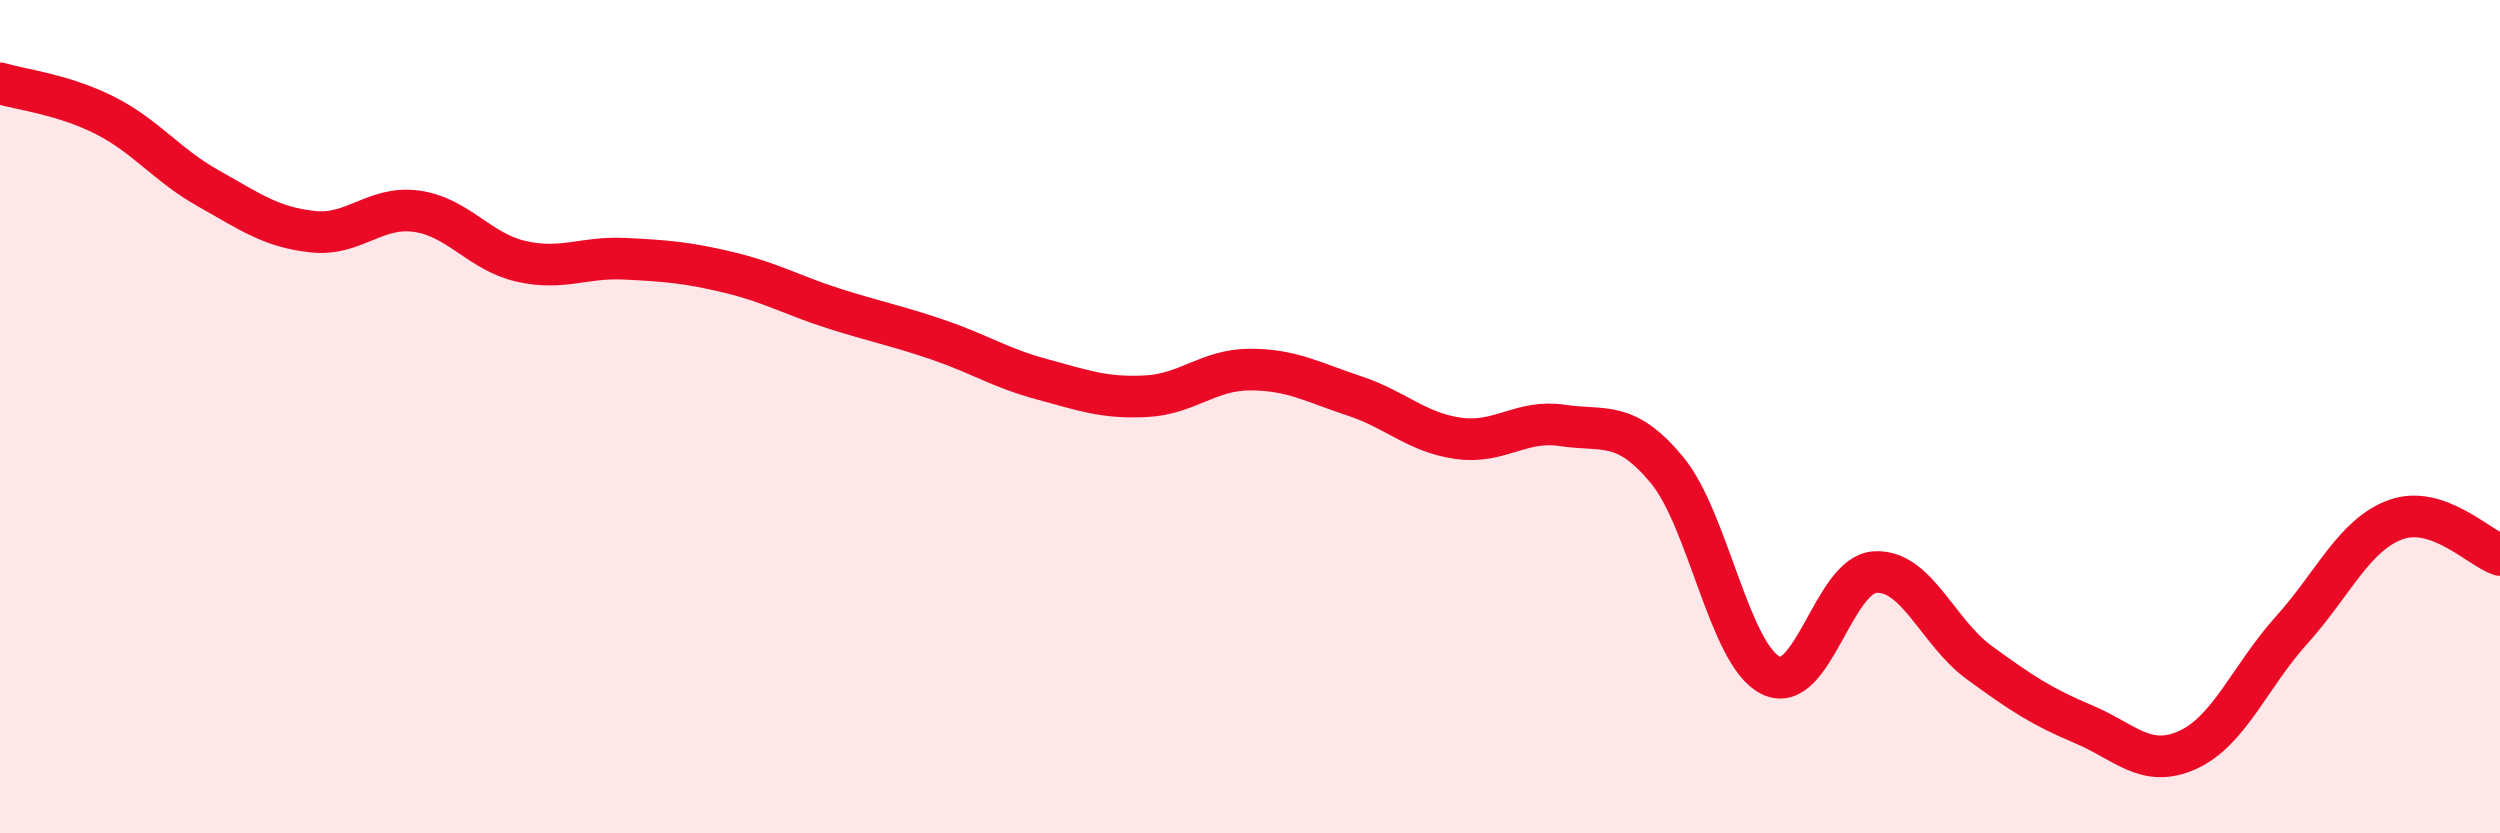 
    <svg width="60" height="20" viewBox="0 0 60 20" xmlns="http://www.w3.org/2000/svg">
      <path
        d="M 0,2 C 0.5,2.15 1.5,2.26 2.5,2.76 C 3.5,3.26 4,3.96 5,4.52 C 6,5.08 6.5,5.45 7.5,5.56 C 8.5,5.67 9,4.93 10,5.07 C 11,5.21 11.5,6.04 12.5,6.27 C 13.5,6.5 14,6.16 15,6.21 C 16,6.26 16.5,6.3 17.5,6.54 C 18.5,6.78 19,7.08 20,7.4 C 21,7.72 21.5,7.81 22.5,8.15 C 23.5,8.49 24,8.83 25,9.1 C 26,9.37 26.5,9.56 27.5,9.51 C 28.5,9.46 29,8.87 30,8.87 C 31,8.87 31.5,9.17 32.5,9.5 C 33.5,9.83 34,10.38 35,10.52 C 36,10.66 36.5,10.06 37.5,10.21 C 38.5,10.36 39,10.07 40,11.27 C 41,12.47 41.5,15.72 42.5,16.21 C 43.5,16.7 44,13.79 45,13.73 C 46,13.67 46.5,15.17 47.5,15.9 C 48.5,16.63 49,16.96 50,17.38 C 51,17.8 51.5,18.45 52.5,18 C 53.5,17.55 54,16.23 55,15.12 C 56,14.01 56.5,12.83 57.5,12.47 C 58.5,12.11 59.5,13.15 60,13.32L60 20L0 20Z"
        fill="#EB0A25"
        opacity="0.1"
        stroke-linecap="round"
        stroke-linejoin="round"
      />
      <path
        d="M 0,2 C 0.5,2.15 1.5,2.26 2.5,2.76 C 3.5,3.26 4,3.96 5,4.52 C 6,5.08 6.5,5.45 7.5,5.56 C 8.5,5.67 9,4.93 10,5.07 C 11,5.21 11.5,6.04 12.5,6.27 C 13.5,6.5 14,6.16 15,6.21 C 16,6.26 16.5,6.3 17.5,6.54 C 18.5,6.78 19,7.08 20,7.4 C 21,7.72 21.5,7.81 22.5,8.15 C 23.5,8.49 24,8.83 25,9.1 C 26,9.37 26.5,9.56 27.5,9.51 C 28.5,9.46 29,8.87 30,8.87 C 31,8.87 31.5,9.17 32.5,9.5 C 33.5,9.83 34,10.38 35,10.52 C 36,10.66 36.5,10.06 37.5,10.21 C 38.5,10.36 39,10.07 40,11.27 C 41,12.47 41.5,15.72 42.5,16.21 C 43.5,16.7 44,13.79 45,13.73 C 46,13.67 46.5,15.17 47.5,15.9 C 48.5,16.63 49,16.96 50,17.38 C 51,17.8 51.5,18.45 52.5,18 C 53.5,17.55 54,16.23 55,15.12 C 56,14.01 56.5,12.83 57.5,12.47 C 58.5,12.11 59.5,13.15 60,13.32"
        stroke="#EB0A25"
        stroke-width="1"
        fill="none"
        stroke-linecap="round"
        stroke-linejoin="round"
      />
    </svg>
  